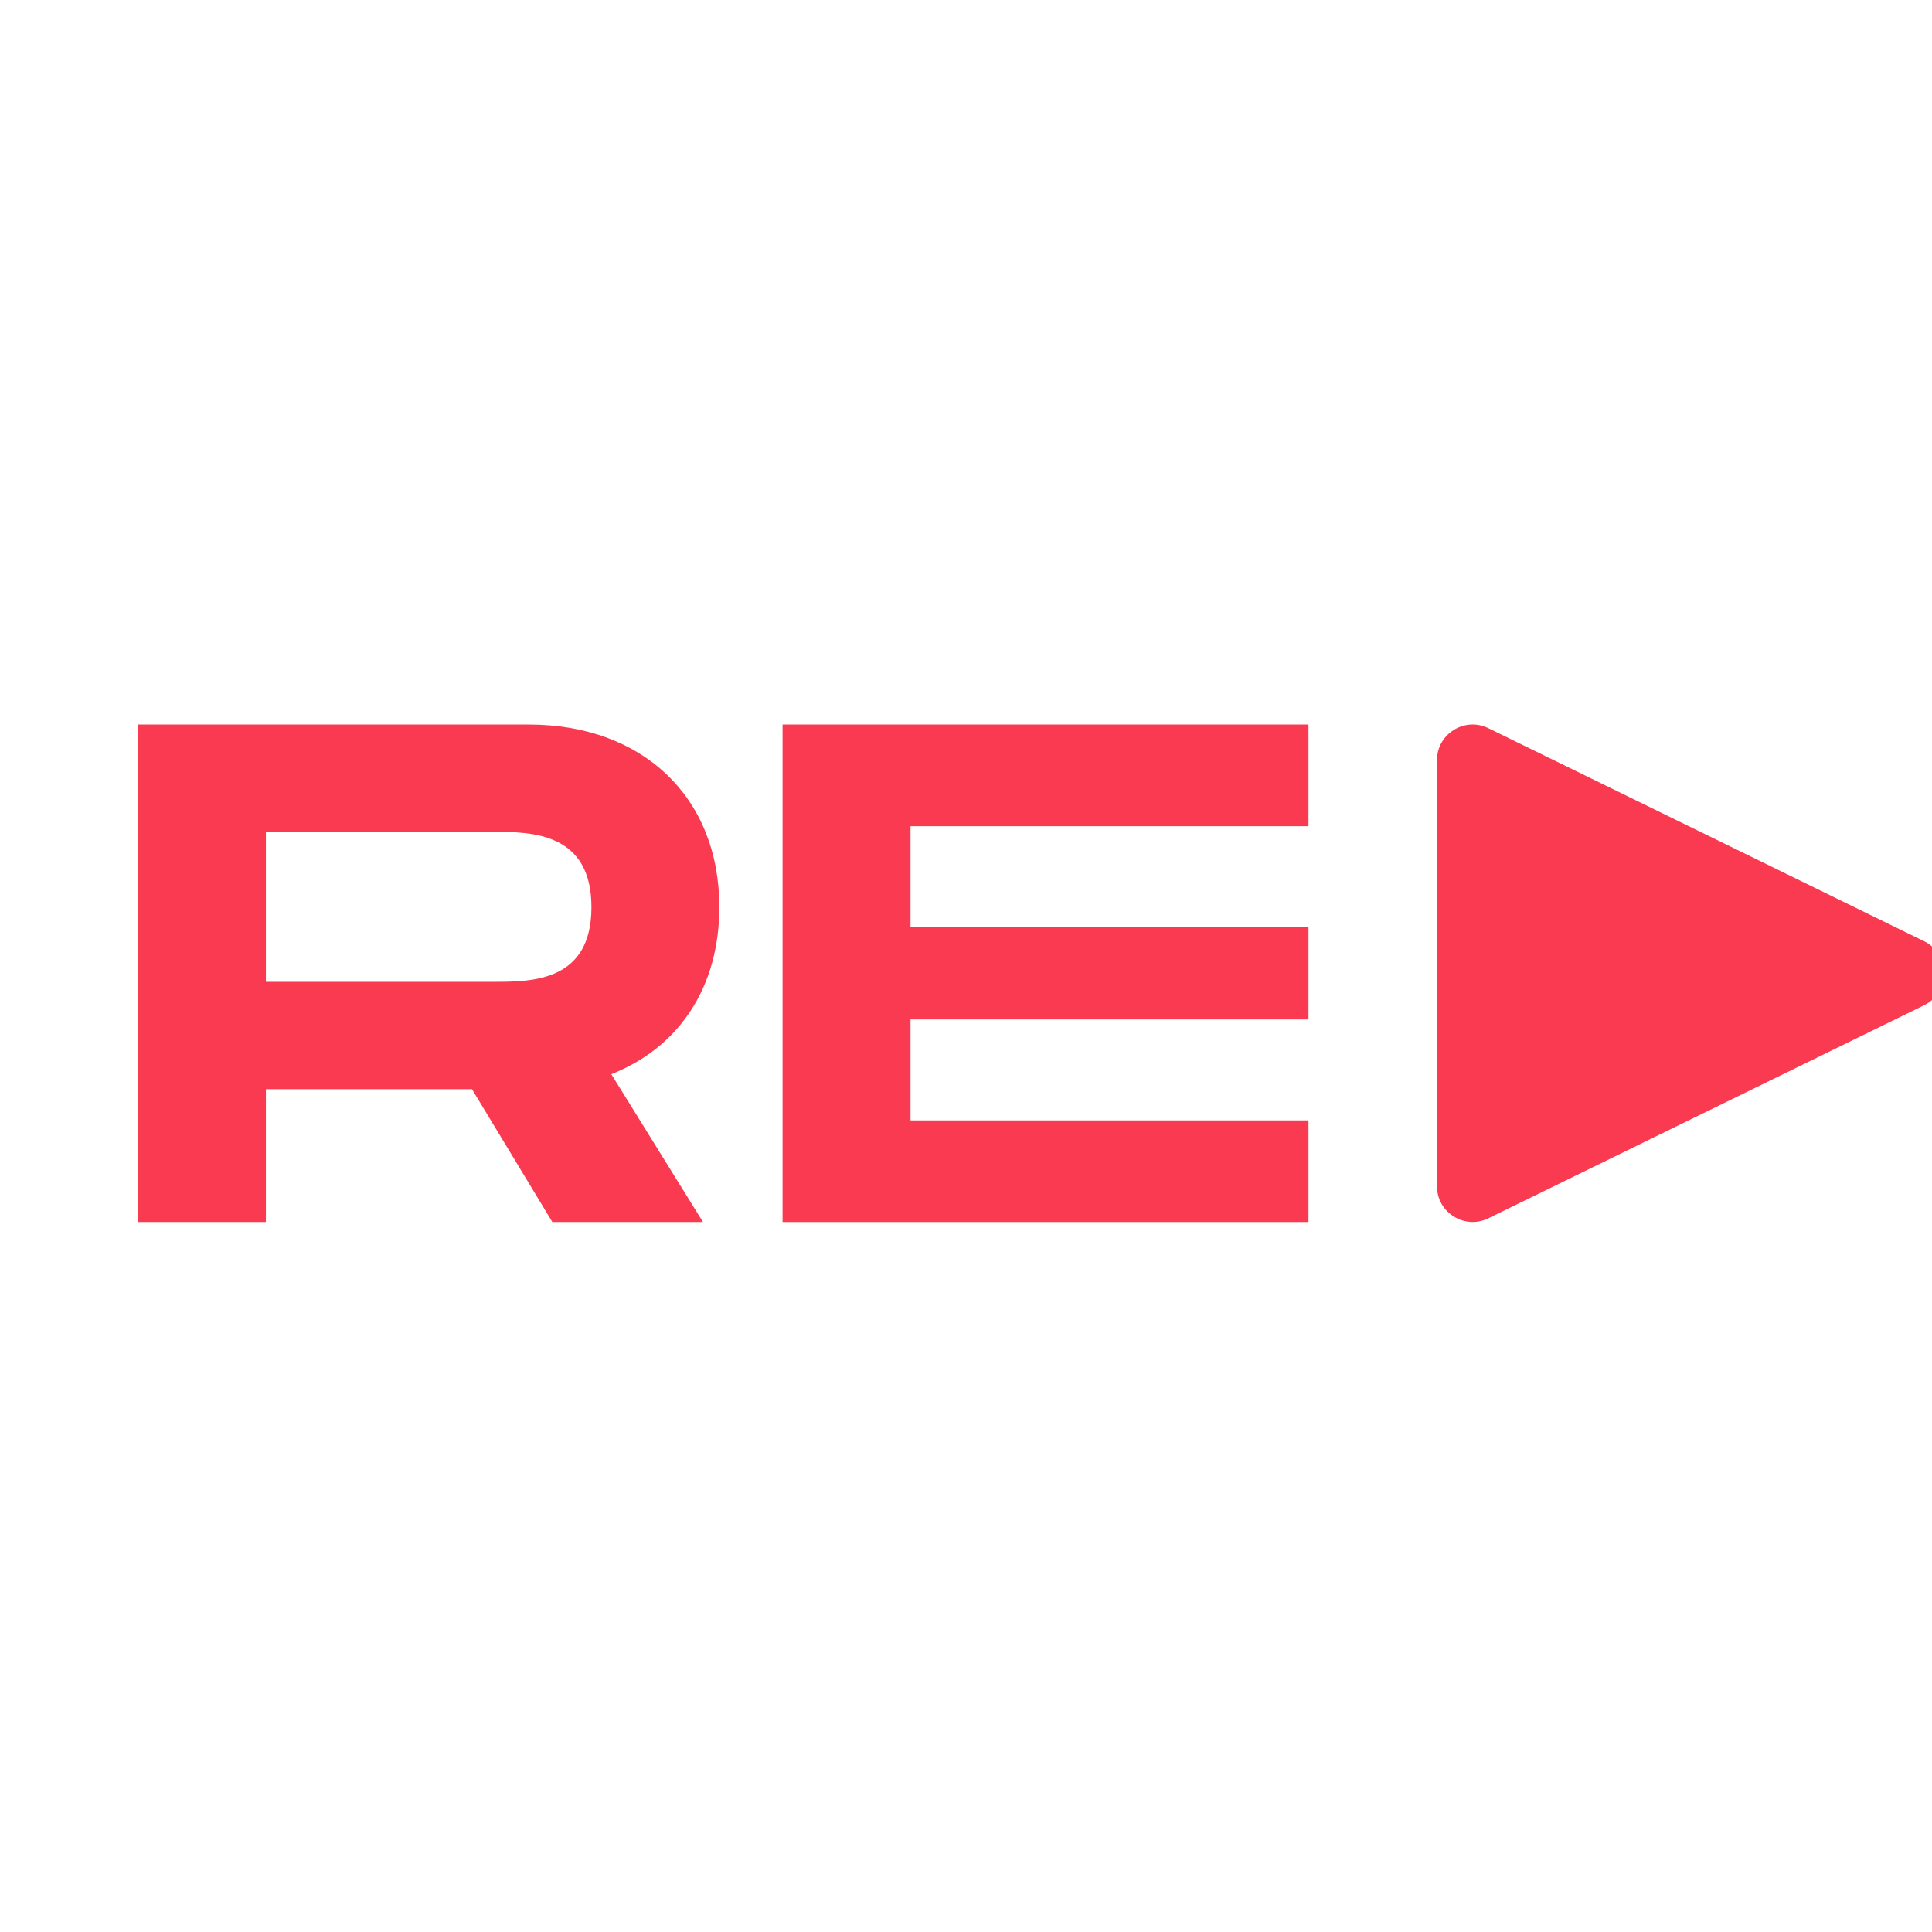 <svg width="56" height="56" viewBox="0 0 56 56" fill="none" xmlns="http://www.w3.org/2000/svg">
<g clip-path="url(#clip0_1323_542)">
<path d="M17.719 31.136L20.376 35.421H16.01L13.681 31.57H7.707V35.421H4V21.001H15.33C18.605 21.001 20.85 23.081 20.85 26.295C20.85 28.644 19.656 30.373 17.719 31.136ZM7.707 28.458H14.3C15.412 28.458 17.143 28.458 17.143 26.295C17.143 24.132 15.412 24.111 14.3 24.111H7.707V28.458Z" fill="#F93A50"/>
<path d="M26.392 23.946V26.871H37.927V29.549H26.392V32.475H37.927V35.421H22.683V21.001H37.927V23.948H26.392V23.946Z" fill="#F93A50"/>
<path d="M55.767 29.14L43.141 35.313C42.454 35.649 41.651 35.148 41.651 34.383V22.037C41.651 21.27 42.454 20.77 43.141 21.107L55.767 27.28C56.542 27.657 56.542 28.761 55.767 29.14Z" fill="#F93A50"/>
</g>
<defs>
<clipPath id="clip0_1323_542">
<rect width="56" height="56" fill="white"/>
</clipPath>
</defs>
</svg>
